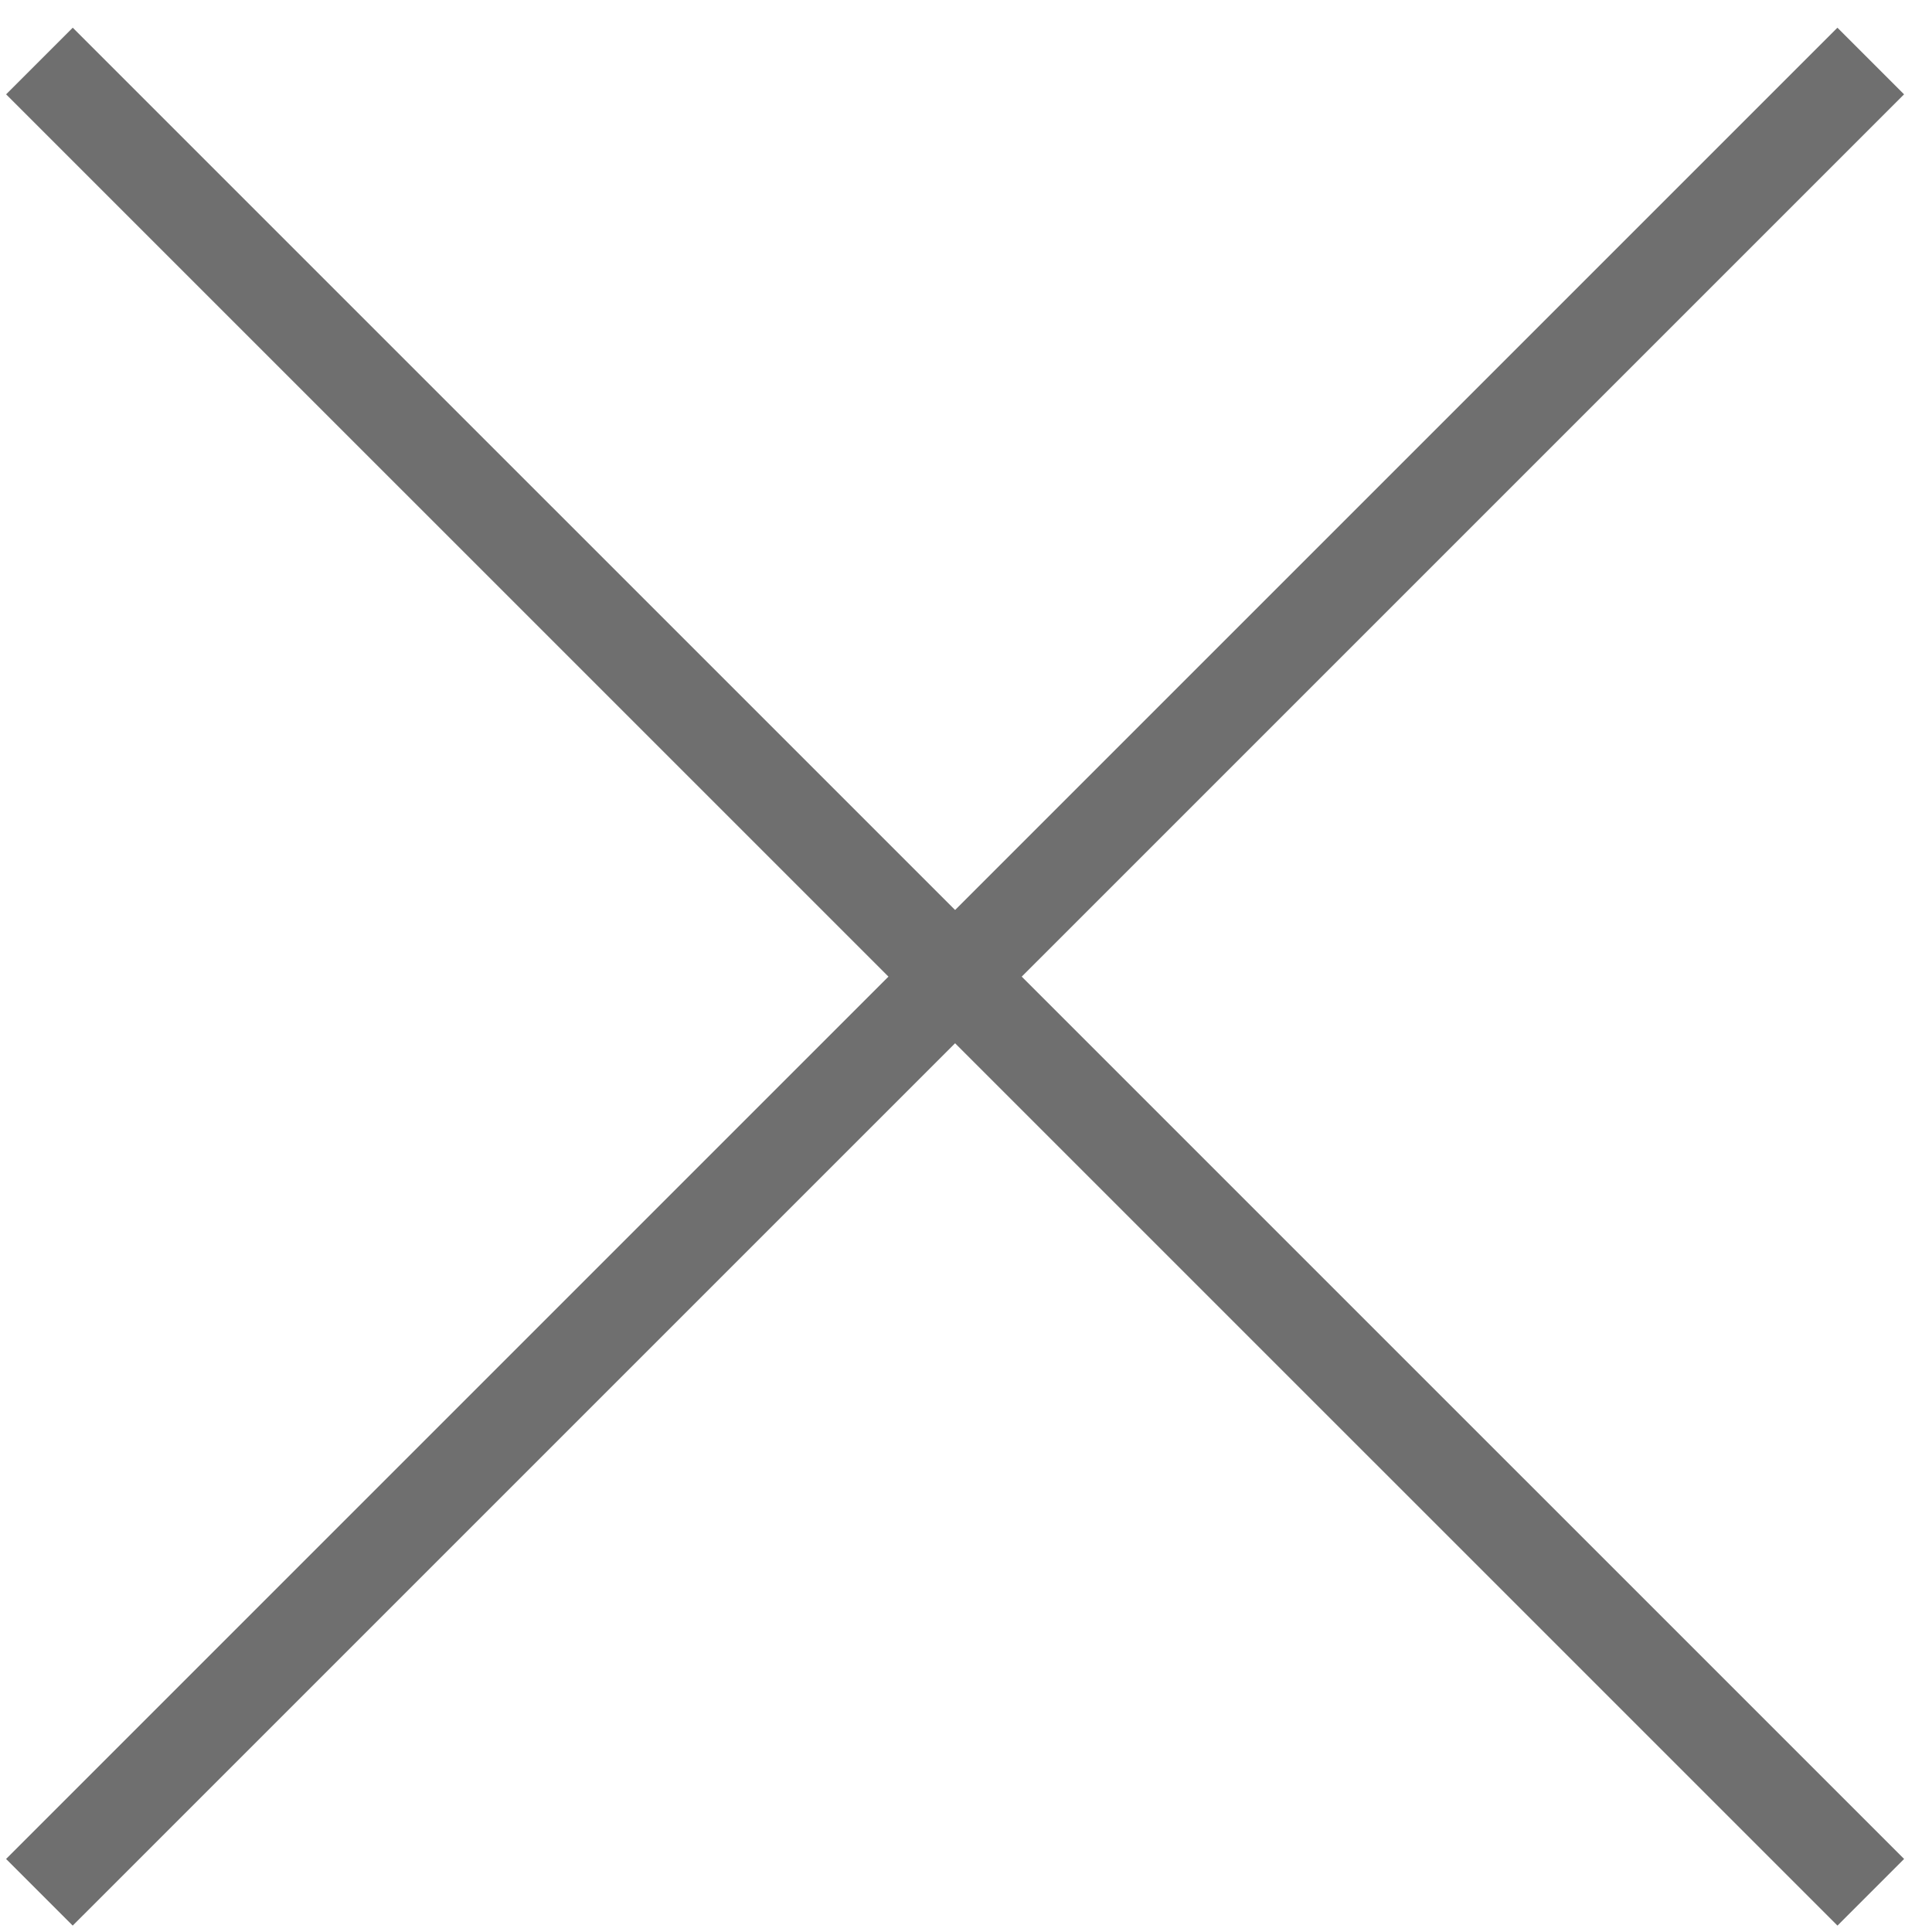 <svg width="41" height="41" viewBox="0 0 41 41" xmlns="http://www.w3.org/2000/svg"><title>Line + Line Copy 2</title><g id="Mobile" fill="none" fill-rule="evenodd"><g id="010B" stroke-linecap="square" stroke="#6F6F6F" stroke-width="2"><g id="Group-Copy-+-(02)-2-347-0210-+-Group-+-600-228-7786-+-Oval-2-+-Fill-59-Copy-+-Imported-Layers"><g id="Line-+-Line-Copy-2"><path d="M1.544 2.002l37.45 37.448" id="Line"/><path d="M38.993 2.002L1.543 39.45" id="Line-Copy"/></g></g></g></g></svg>